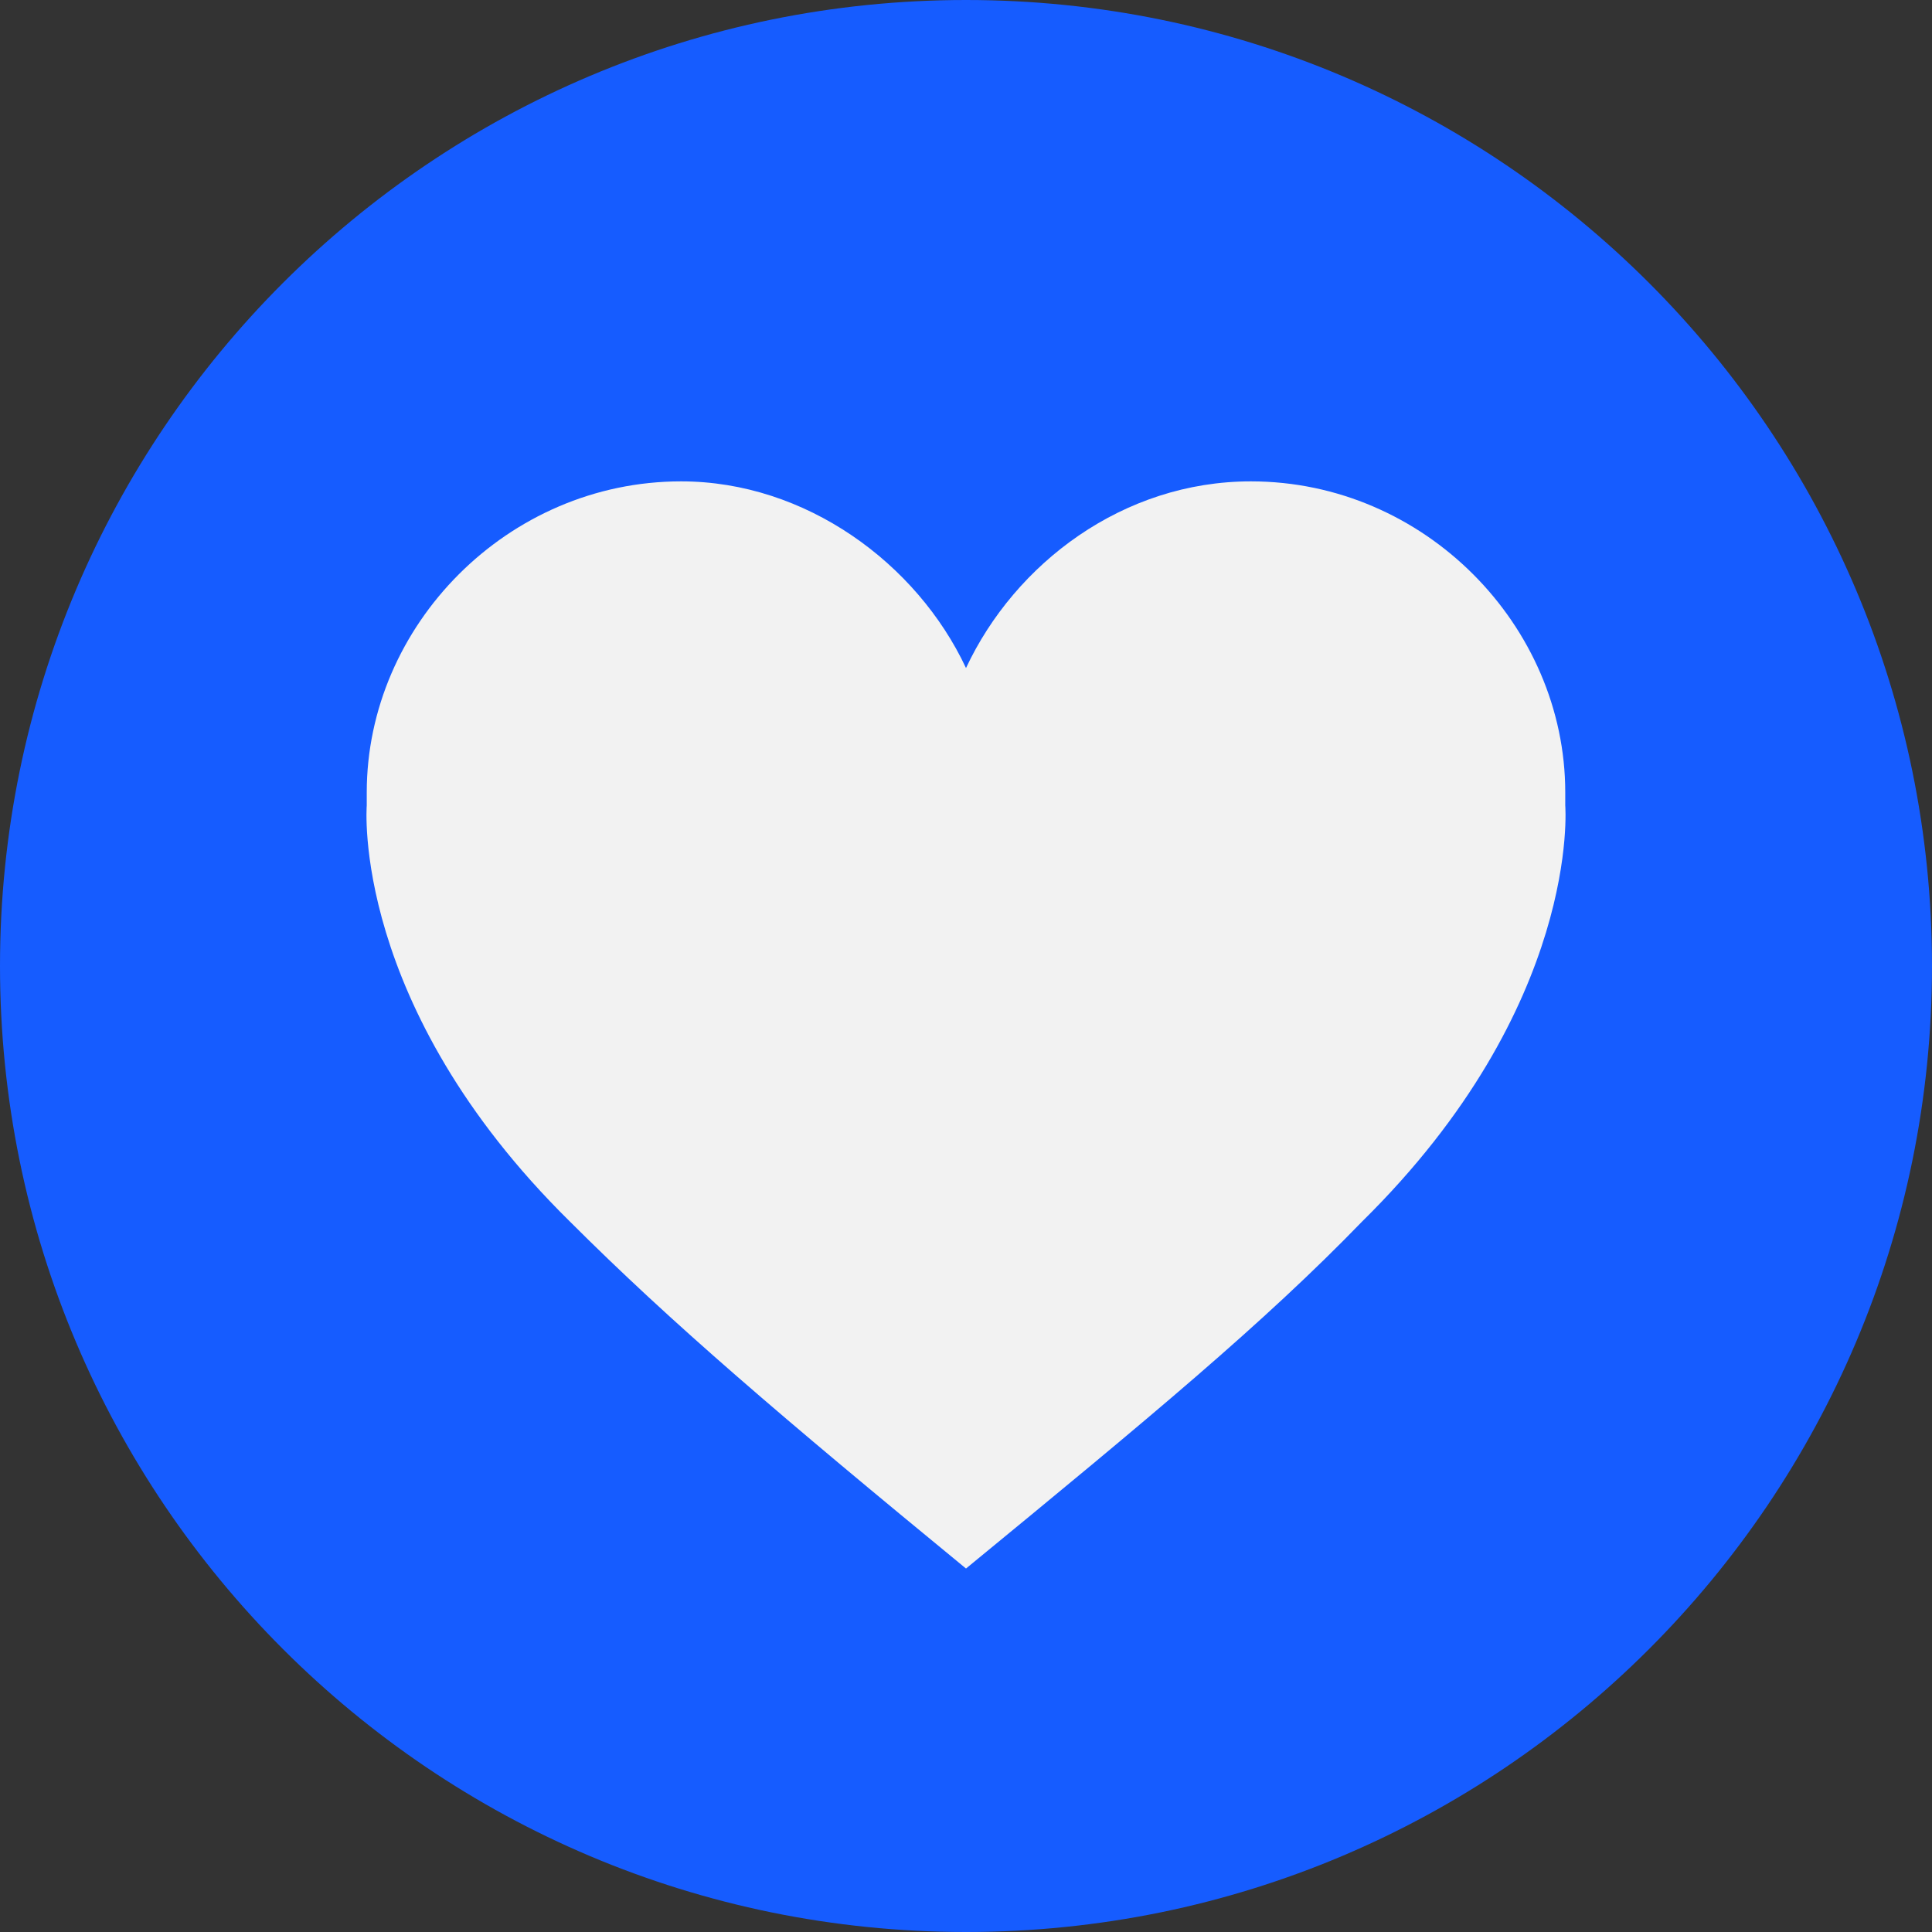 <svg xmlns="http://www.w3.org/2000/svg" width="52" height="52" viewBox="0 0 52 52" fill="none"><rect x="0" y="0" width="52" height="52" fill="#333333" stroke="none"/><g clip-path="url(#clip0_280_1348)"><path d="M26 52C40.359 52 52 40.359 52 26C52 11.641 40.359 0 26 0C11.641 0 0 11.641 0 26C0 40.359 11.641 52 26 52Z" fill="#165CFF"></path><path d="M42.129 21.681C42.129 21.593 42.129 21.417 42.129 21.329C42.129 16.834 38.339 12.956 33.668 12.956C30.23 12.956 27.322 15.159 26 17.98C24.678 15.159 21.681 12.956 18.332 12.956C13.661 12.956 9.871 16.834 9.871 21.329C9.871 21.417 9.871 21.593 9.871 21.681C9.871 21.681 9.431 27.058 15.336 32.875C18.068 35.607 21.064 38.163 26 42.217C30.936 38.163 34.02 35.607 36.664 32.875C42.569 27.058 42.129 21.681 42.129 21.681Z" fill="#F2F2F2"></path></g><defs><clipPath id="clip0_280_1348"><rect width="52" height="52" fill="white"></rect></clipPath></defs></svg>